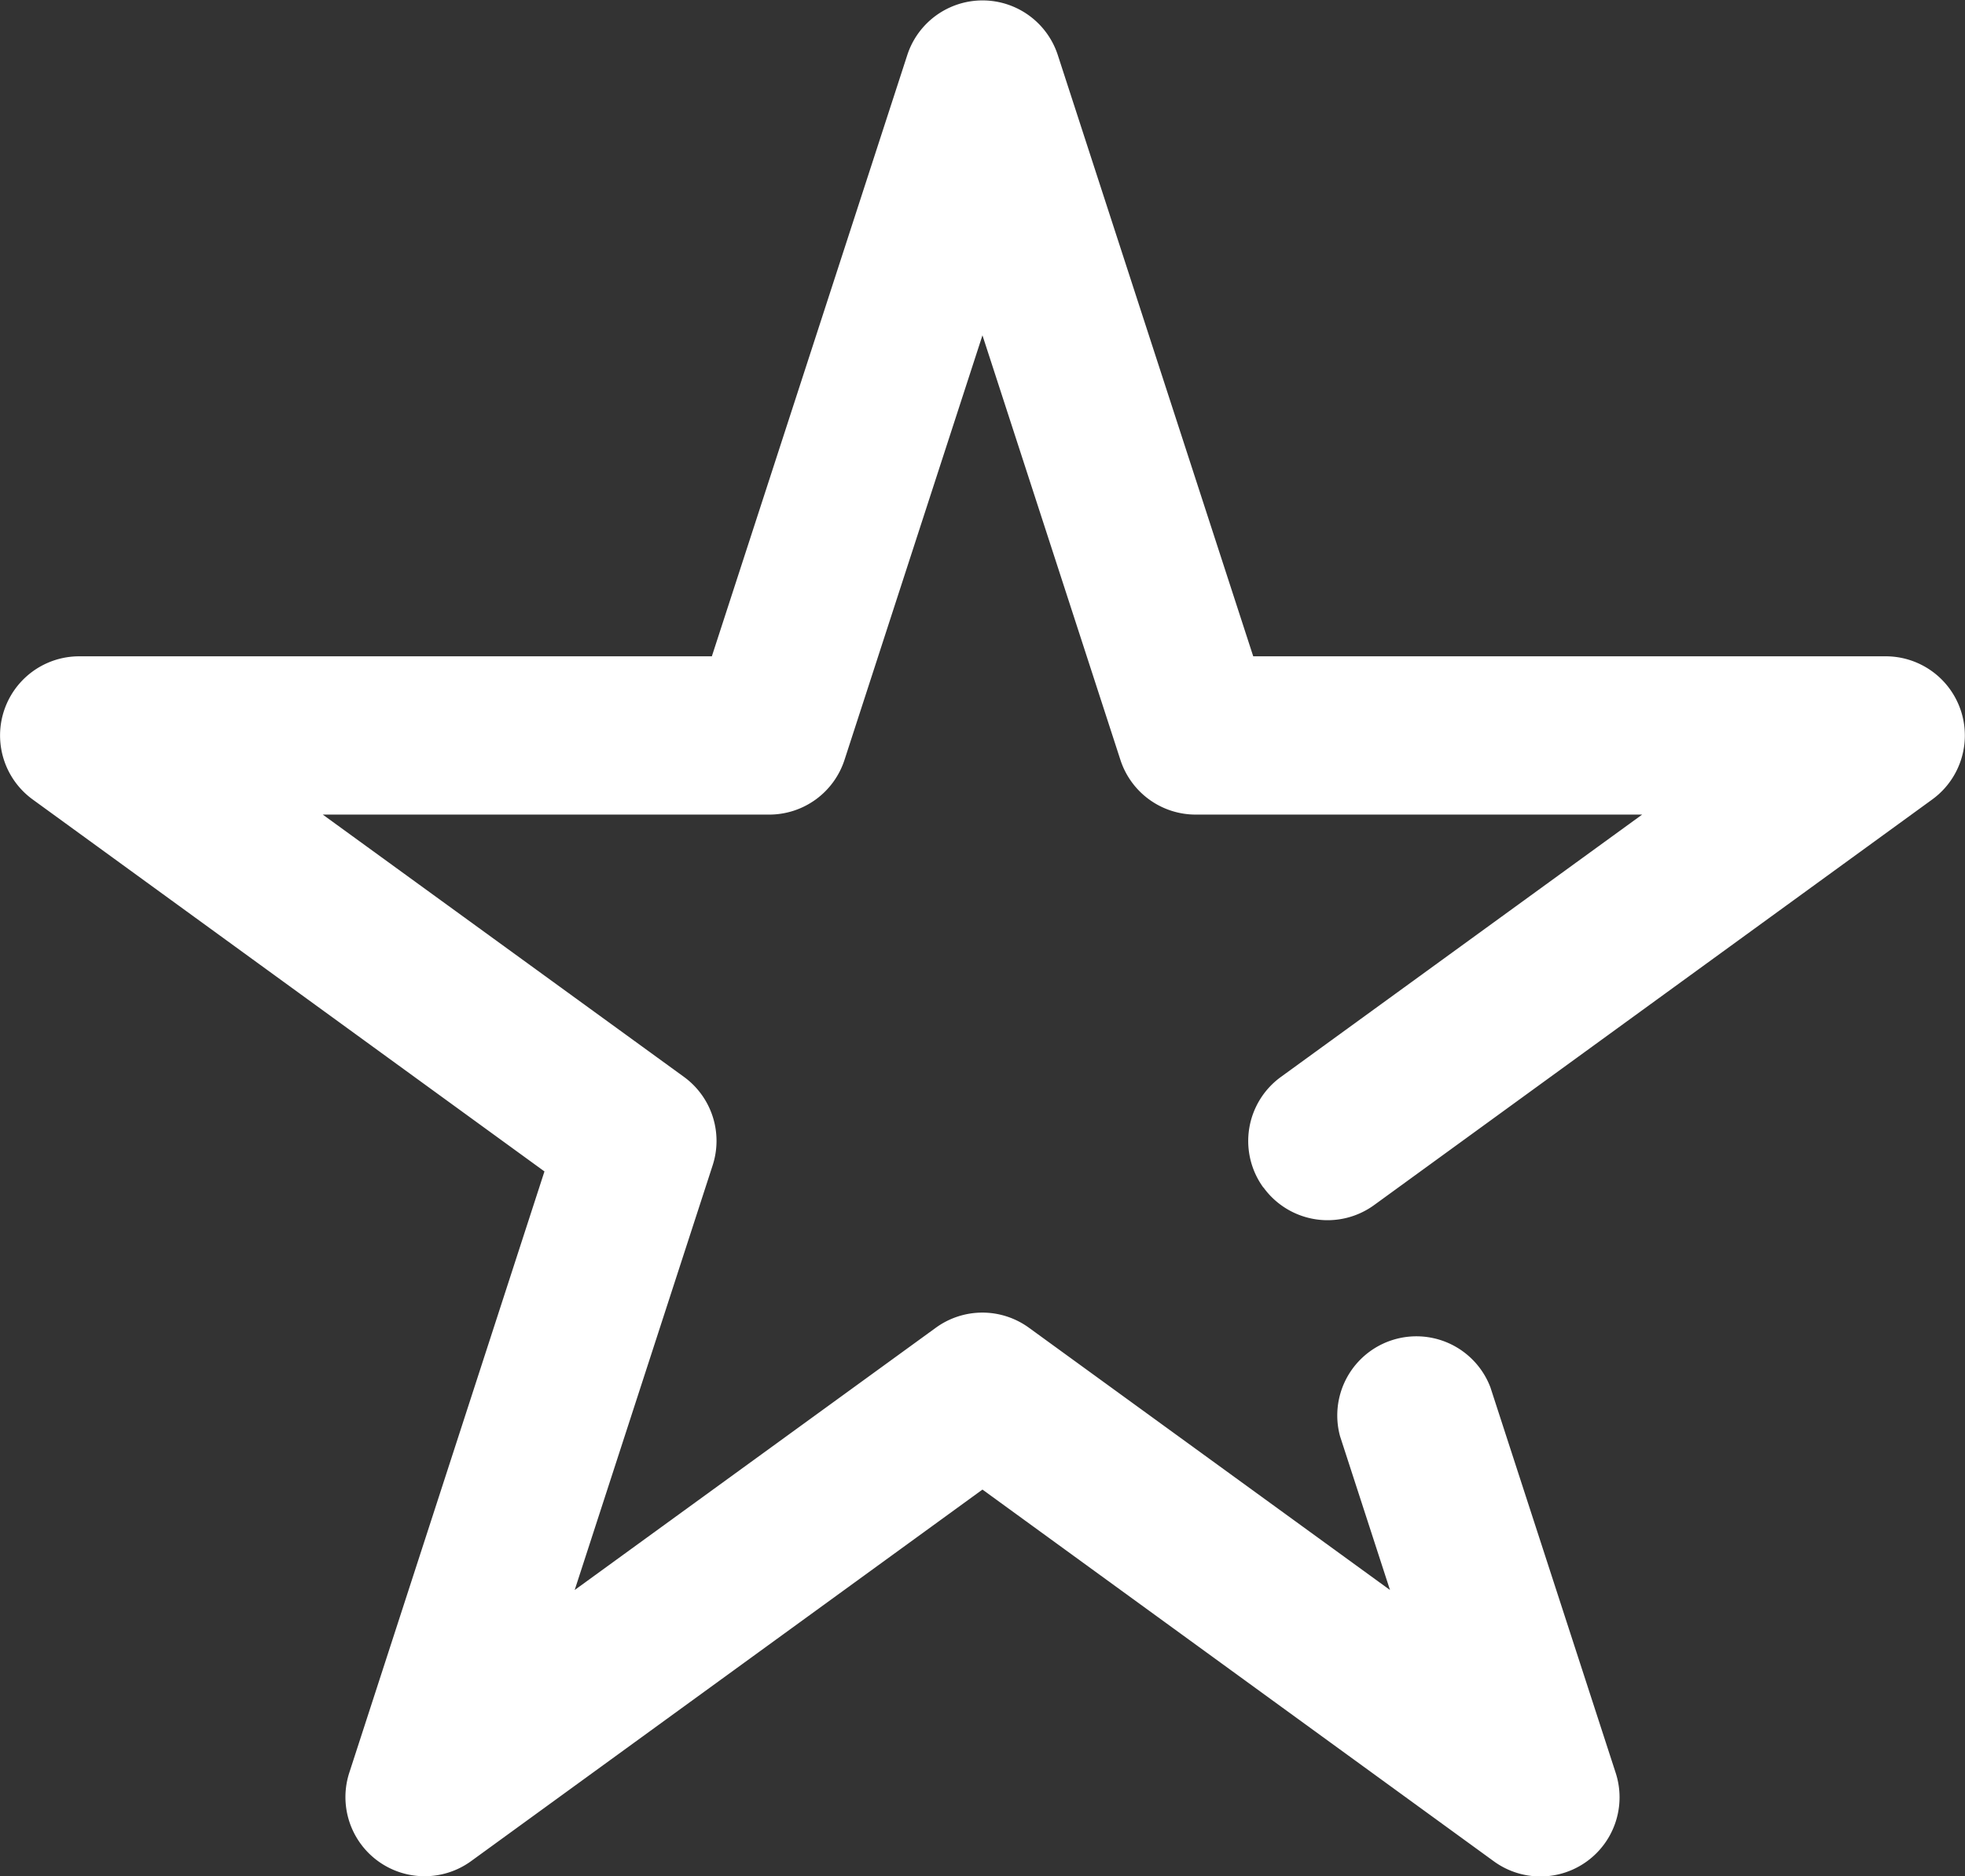<svg xmlns="http://www.w3.org/2000/svg" width="24.827" height="23.708" viewBox="0 0 24.827 23.708">
  <rect x="0" y="0" width="24.827" height="23.708" fill="#333333" stroke="none"/>
  <g id="star_rating_review_full" data-name="star, rating, review, full" transform="translate(-3.587 -4.145)">
    <path id="Tracé_3740" data-name="Tracé 3740" d="M19.55,19.149a1,1,0,0,0,1.4.222L28,14.247a1,1,0,0,0-.588-1.809H19.421l-2.47-7.6a1,1,0,0,0-1.9,0l-2.47,7.6H4.587A1,1,0,0,0,4,14.247l6.466,4.7L8,26.545a1,1,0,0,0,1.539,1.117L16,22.967l6.465,4.7A1,1,0,0,0,24,26.545l-1.582-4.869a1,1,0,0,0-1.9.617l.631,1.943-4.562-3.314a1,1,0,0,0-1.176,0l-4.563,3.314,1.743-5.366a1,1,0,0,0-.363-1.118L7.665,14.438h5.641a1,1,0,0,0,.951-.691L16,8.382l1.743,5.365a1,1,0,0,0,.951.691h5.641l-4.563,3.314a1,1,0,0,0-.222,1.4Z" fill="#fff"/>
  </g>
</svg>
